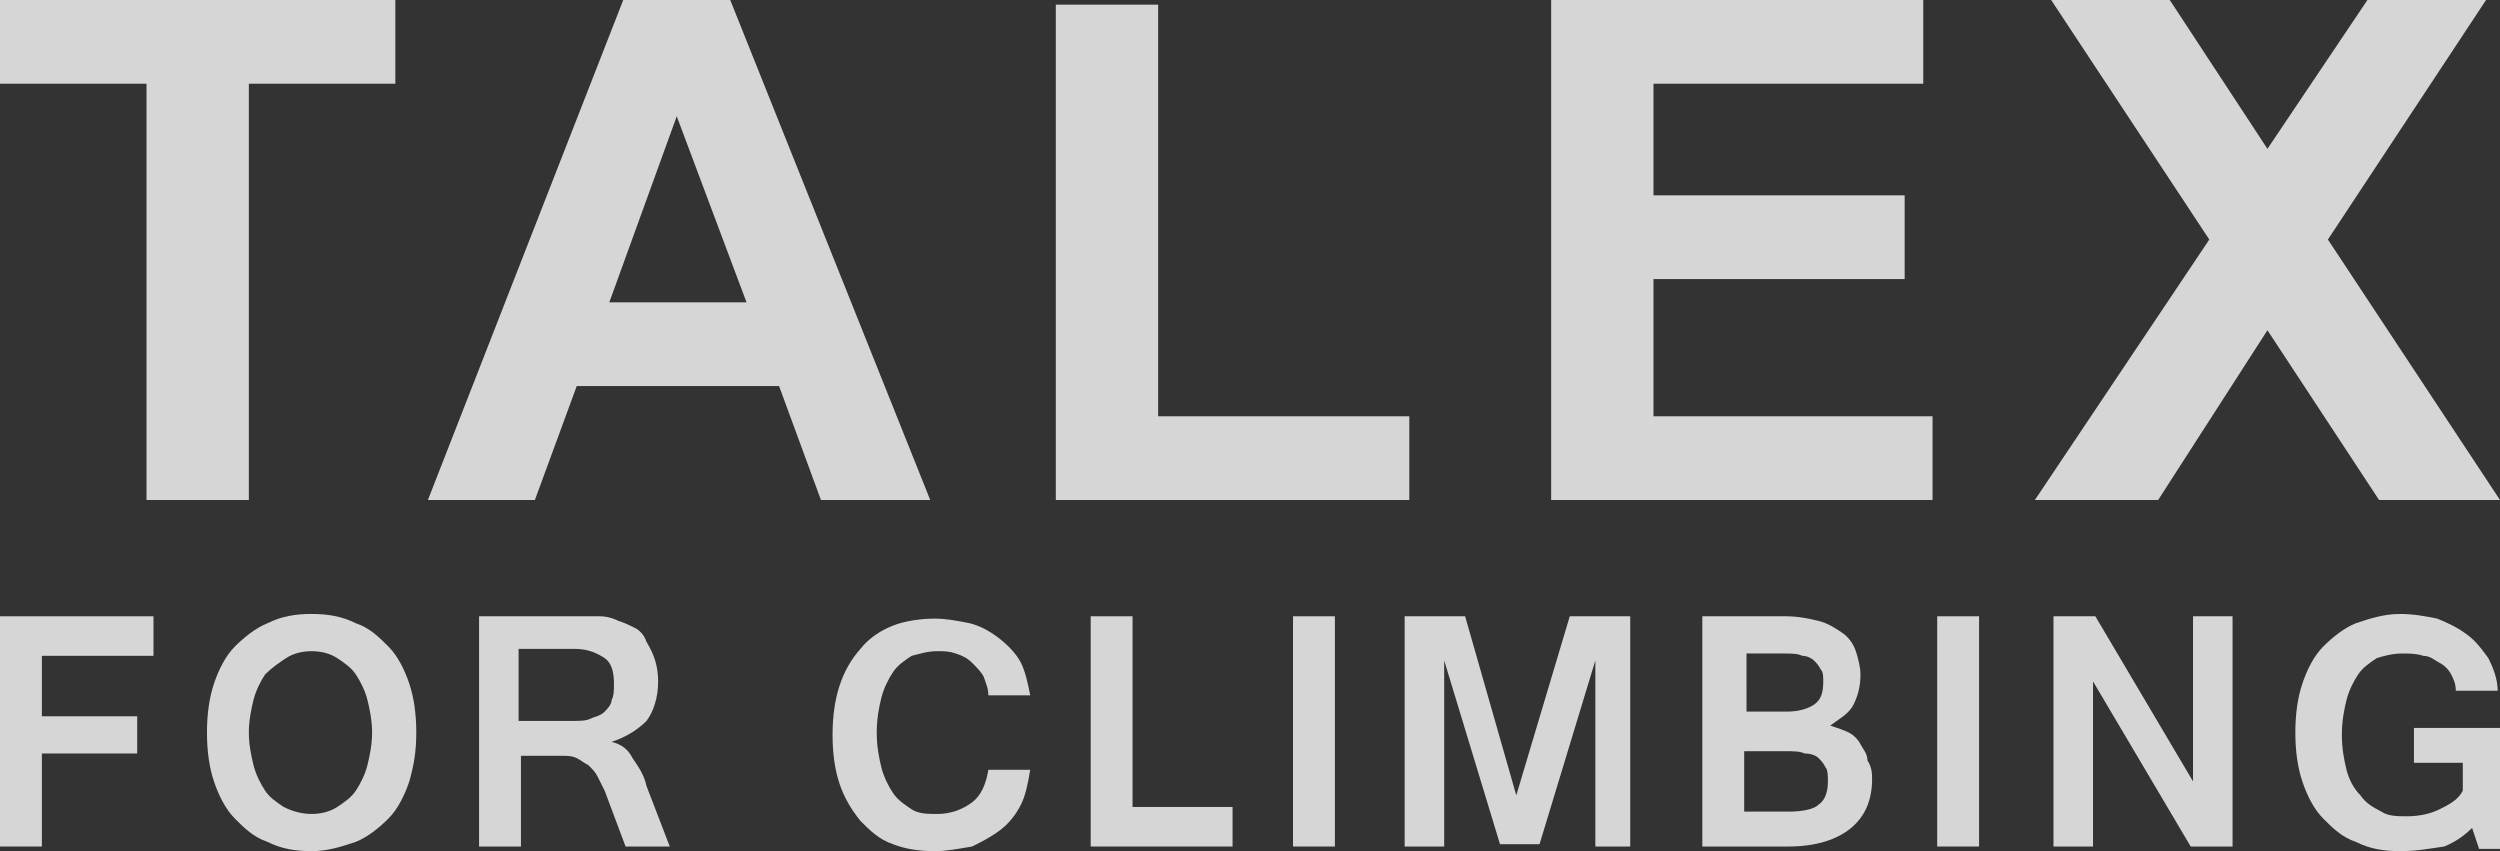 <?xml version="1.0" encoding="utf-8"?>
<!-- Generator: Adobe Illustrator 21.1.0, SVG Export Plug-In . SVG Version: 6.00 Build 0)  -->
<svg version="1.1" id="レイヤー_1" xmlns="http://www.w3.org/2000/svg" xmlns:xlink="http://www.w3.org/1999/xlink" x="0px"
	 y="0px" viewBox="0 0 107.5 36.6" style="enable-background:new 0 0 107.5 36.6;" xml:space="preserve">
<rect x="0" y="0" width="107.5" height="36.6" fill="#333333" stroke="none"/>
<style type="text/css">
	.st0{opacity:0.8;}
	.st1{fill:#FFFFFF;}
</style>
<g>
	<g class="st0">
		<path class="st1" d="M6.6,28.2H1.8v2.6h4.1v1.6H1.8v4H0v-9.9h6.6V28.2z"/>
		<path class="st1" d="M13.4,26.4c0.7,0,1.3,0.1,1.9,0.4c0.6,0.2,1,0.6,1.4,1c0.4,0.4,0.7,1,0.9,1.6c0.2,0.6,0.3,1.3,0.3,2.1
			c0,0.8-0.1,1.4-0.3,2.1c-0.2,0.6-0.5,1.2-0.9,1.6c-0.4,0.4-0.9,0.8-1.4,1c-0.6,0.2-1.2,0.4-1.9,0.4c-0.7,0-1.3-0.1-1.9-0.4
			c-0.6-0.2-1-0.6-1.4-1c-0.4-0.4-0.7-1-0.9-1.6C9,33,8.9,32.3,8.9,31.5c0-0.8,0.1-1.5,0.3-2.1c0.2-0.6,0.5-1.2,0.9-1.6
			c0.4-0.4,0.9-0.8,1.4-1C12.1,26.5,12.7,26.4,13.4,26.4z M13.4,35c0.4,0,0.8-0.1,1.1-0.3c0.3-0.2,0.6-0.4,0.8-0.7
			c0.2-0.3,0.4-0.7,0.5-1.1c0.1-0.4,0.2-0.9,0.2-1.4c0-0.5-0.1-1-0.2-1.4c-0.1-0.4-0.3-0.8-0.5-1.1c-0.2-0.3-0.5-0.5-0.8-0.7
			c-0.3-0.2-0.7-0.3-1.1-0.3c-0.4,0-0.8,0.1-1.1,0.3c-0.3,0.2-0.6,0.4-0.9,0.7c-0.2,0.3-0.4,0.7-0.5,1.1c-0.1,0.4-0.2,0.9-0.2,1.4
			c0,0.5,0.1,1,0.2,1.4c0.1,0.4,0.3,0.8,0.5,1.1c0.2,0.3,0.5,0.5,0.8,0.7C12.6,34.9,13,35,13.4,35z"/>
		<path class="st1" d="M28.8,36.4h-1.9L26,34c-0.1-0.2-0.2-0.4-0.3-0.6c-0.1-0.2-0.2-0.3-0.4-0.5c-0.2-0.1-0.3-0.2-0.5-0.3
			c-0.2-0.1-0.4-0.1-0.6-0.1h-1.8v3.9h-1.8v-9.9h4.2c0.4,0,0.7,0,1,0c0.3,0,0.6,0.1,0.8,0.2c0.3,0.1,0.5,0.2,0.7,0.3
			c0.2,0.1,0.4,0.3,0.5,0.6c0.3,0.5,0.5,1,0.5,1.7c0,0.7-0.2,1.3-0.5,1.7c-0.4,0.4-0.9,0.7-1.5,0.9v0c0.4,0.1,0.7,0.3,0.9,0.7
			c0.2,0.3,0.5,0.7,0.6,1.2L28.8,36.4z M22.4,31h2.2c0.3,0,0.6,0,0.8-0.1c0.2-0.1,0.4-0.1,0.6-0.3c0.1-0.1,0.3-0.3,0.3-0.5
			c0.1-0.2,0.1-0.4,0.1-0.7c0-0.5-0.1-0.9-0.4-1.1c-0.3-0.2-0.7-0.4-1.3-0.4h-2.4V31z"/>
		<path class="st1" d="M40.2,36.6c-0.7,0-1.3-0.1-1.8-0.3c-0.6-0.2-1-0.6-1.4-1c-0.4-0.5-0.7-1-0.9-1.6c-0.2-0.6-0.3-1.3-0.3-2.1
			c0-1.6,0.4-2.8,1.2-3.7c0.4-0.5,0.9-0.8,1.4-1c0.5-0.2,1.2-0.3,1.8-0.3c0.5,0,1,0.1,1.5,0.2c0.4,0.1,0.8,0.3,1.2,0.6
			c0.4,0.3,0.8,0.7,1,1.1c0.2,0.4,0.3,0.9,0.4,1.4h-1.8c0-0.3-0.1-0.5-0.2-0.8c-0.1-0.2-0.3-0.4-0.5-0.6c-0.2-0.2-0.4-0.3-0.7-0.4
			c-0.3-0.1-0.5-0.1-0.8-0.1c-0.4,0-0.7,0.1-1.1,0.2c-0.3,0.2-0.6,0.4-0.8,0.7c-0.2,0.3-0.4,0.7-0.5,1.1c-0.1,0.4-0.2,0.9-0.2,1.5
			c0,0.6,0.1,1.1,0.2,1.5c0.1,0.4,0.3,0.8,0.5,1.1c0.2,0.3,0.5,0.5,0.8,0.7c0.3,0.2,0.7,0.2,1.1,0.2c0.6,0,1.1-0.2,1.5-0.5
			c0.4-0.3,0.6-0.8,0.7-1.4h1.8c-0.1,0.6-0.2,1.1-0.4,1.5c-0.2,0.4-0.5,0.8-0.9,1.1c-0.4,0.3-0.8,0.5-1.2,0.7
			C41.2,36.5,40.7,36.6,40.2,36.6z"/>
		<path class="st1" d="M53,36.4h-6.1v-9.9h1.8v8.2H53V36.4z"/>
		<path class="st1" d="M57.4,36.4h-1.8v-9.9h1.8V36.4z"/>
		<path class="st1" d="M70.3,36.4h-1.7v-4.1l0-3.9l-2.4,7.9h-1.7l-2.4-7.9l0,3.9v4.1h-1.7v-9.9h2.6l2.2,7.7l2.3-7.7h2.6V36.4z"/>
		<path class="st1" d="M80.5,33.5c0,0.9-0.3,1.6-0.9,2.1c-0.6,0.5-1.5,0.8-2.7,0.8h-3.7v-9.9h3.6c0.5,0,1,0.1,1.4,0.2
			c0.4,0.1,0.7,0.3,1,0.5c0.3,0.2,0.5,0.5,0.6,0.8c0.1,0.3,0.2,0.7,0.2,1c0,0.5-0.1,0.9-0.3,1.3c-0.2,0.4-0.6,0.6-1,0.9
			c0.3,0.1,0.6,0.2,0.8,0.3c0.2,0.1,0.4,0.3,0.5,0.5c0.1,0.2,0.3,0.4,0.3,0.7C80.5,33,80.5,33.3,80.5,33.5z M75.1,30.6h1.7
			c0.5,0,0.9-0.1,1.2-0.3c0.3-0.2,0.4-0.5,0.4-1c0-0.2,0-0.4-0.1-0.5c-0.1-0.2-0.2-0.3-0.3-0.4c-0.1-0.1-0.3-0.2-0.5-0.2
			c-0.2-0.1-0.5-0.1-0.8-0.1h-1.6V30.6z M75.1,34.9h1.8c0.6,0,1.1-0.1,1.3-0.3c0.3-0.2,0.4-0.6,0.4-1c0-0.2,0-0.5-0.1-0.6
			c-0.1-0.2-0.2-0.3-0.3-0.4c-0.1-0.1-0.3-0.2-0.6-0.2c-0.2-0.1-0.5-0.1-0.9-0.1h-1.7V34.9z"/>
		<path class="st1" d="M85.1,36.4h-1.8v-9.9h1.8V36.4z"/>
		<path class="st1" d="M96,36.4h-1.8l-4.2-7.1l0,3.5v3.6h-1.7v-9.9h1.8l4.2,7.1l0-3.5v-3.6H96V36.4z"/>
		<path class="st1" d="M103.2,36.6c-0.7,0-1.3-0.1-1.9-0.4c-0.6-0.2-1-0.6-1.4-1c-0.4-0.4-0.7-1-0.9-1.6c-0.2-0.6-0.3-1.3-0.3-2.1
			c0-0.8,0.1-1.5,0.3-2.1c0.2-0.6,0.5-1.2,0.9-1.6c0.4-0.4,0.9-0.8,1.4-1c0.6-0.2,1.2-0.4,1.9-0.4c0.6,0,1.1,0.1,1.6,0.2
			c0.5,0.2,0.9,0.4,1.3,0.7c0.4,0.3,0.6,0.6,0.9,1c0.2,0.4,0.4,0.9,0.4,1.4h-1.8c0-0.3-0.1-0.5-0.2-0.7c-0.1-0.2-0.3-0.4-0.5-0.5
			c-0.2-0.1-0.4-0.3-0.7-0.3c-0.3-0.1-0.6-0.1-0.9-0.1c-0.4,0-0.8,0.1-1.1,0.2c-0.3,0.2-0.6,0.4-0.8,0.7c-0.2,0.3-0.4,0.7-0.5,1.1
			c-0.1,0.4-0.2,0.9-0.2,1.5c0,0.6,0.1,1.1,0.2,1.5c0.1,0.4,0.3,0.8,0.6,1.1c0.2,0.3,0.5,0.5,0.9,0.7c0.3,0.2,0.7,0.2,1.1,0.2
			c0.5,0,1-0.1,1.4-0.3c0.4-0.2,0.8-0.4,1-0.8v-1.2h-2.1v-1.5h3.9v5.2h-1.1l-0.3-0.9c-0.3,0.3-0.7,0.6-1.2,0.8
			C104.4,36.5,103.9,36.6,103.2,36.6z"/>
	</g>
	<g class="st0">
		<polygon class="st1" points="6.3,21.5 6.3,3.6 0,3.6 0,0 17,0 17,3.6 10.7,3.6 10.7,21.5 		"/>
		<path class="st1" d="M32.1,13l-3-8l-2.9,8H32.1z M40,21.5h-4.7l-1.8-4.9h-8.7L23,21.5h-4.6L26.8,0h4.6L40,21.5z"/>
		<polygon class="st1" points="45.4,21.5 45.4,0.2 49.8,0.2 49.8,17.9 60.6,17.9 60.6,21.5 		"/>
		<polygon class="st1" points="66.7,21.5 66.7,0 82.7,0 82.7,3.6 71.1,3.6 71.1,8.4 81.9,8.4 81.9,12 71.1,12 71.1,17.9 83.1,17.9 
			83.1,21.5 		"/>
		<polygon class="st1" points="87.5,21.5 95,10.3 88.2,0 93.3,0 97.5,6.4 101.8,0 106.9,0 100.1,10.3 107.5,21.5 102.3,21.5 
			97.5,14.2 92.8,21.5 		"/>
	</g>
</g>
</svg>
